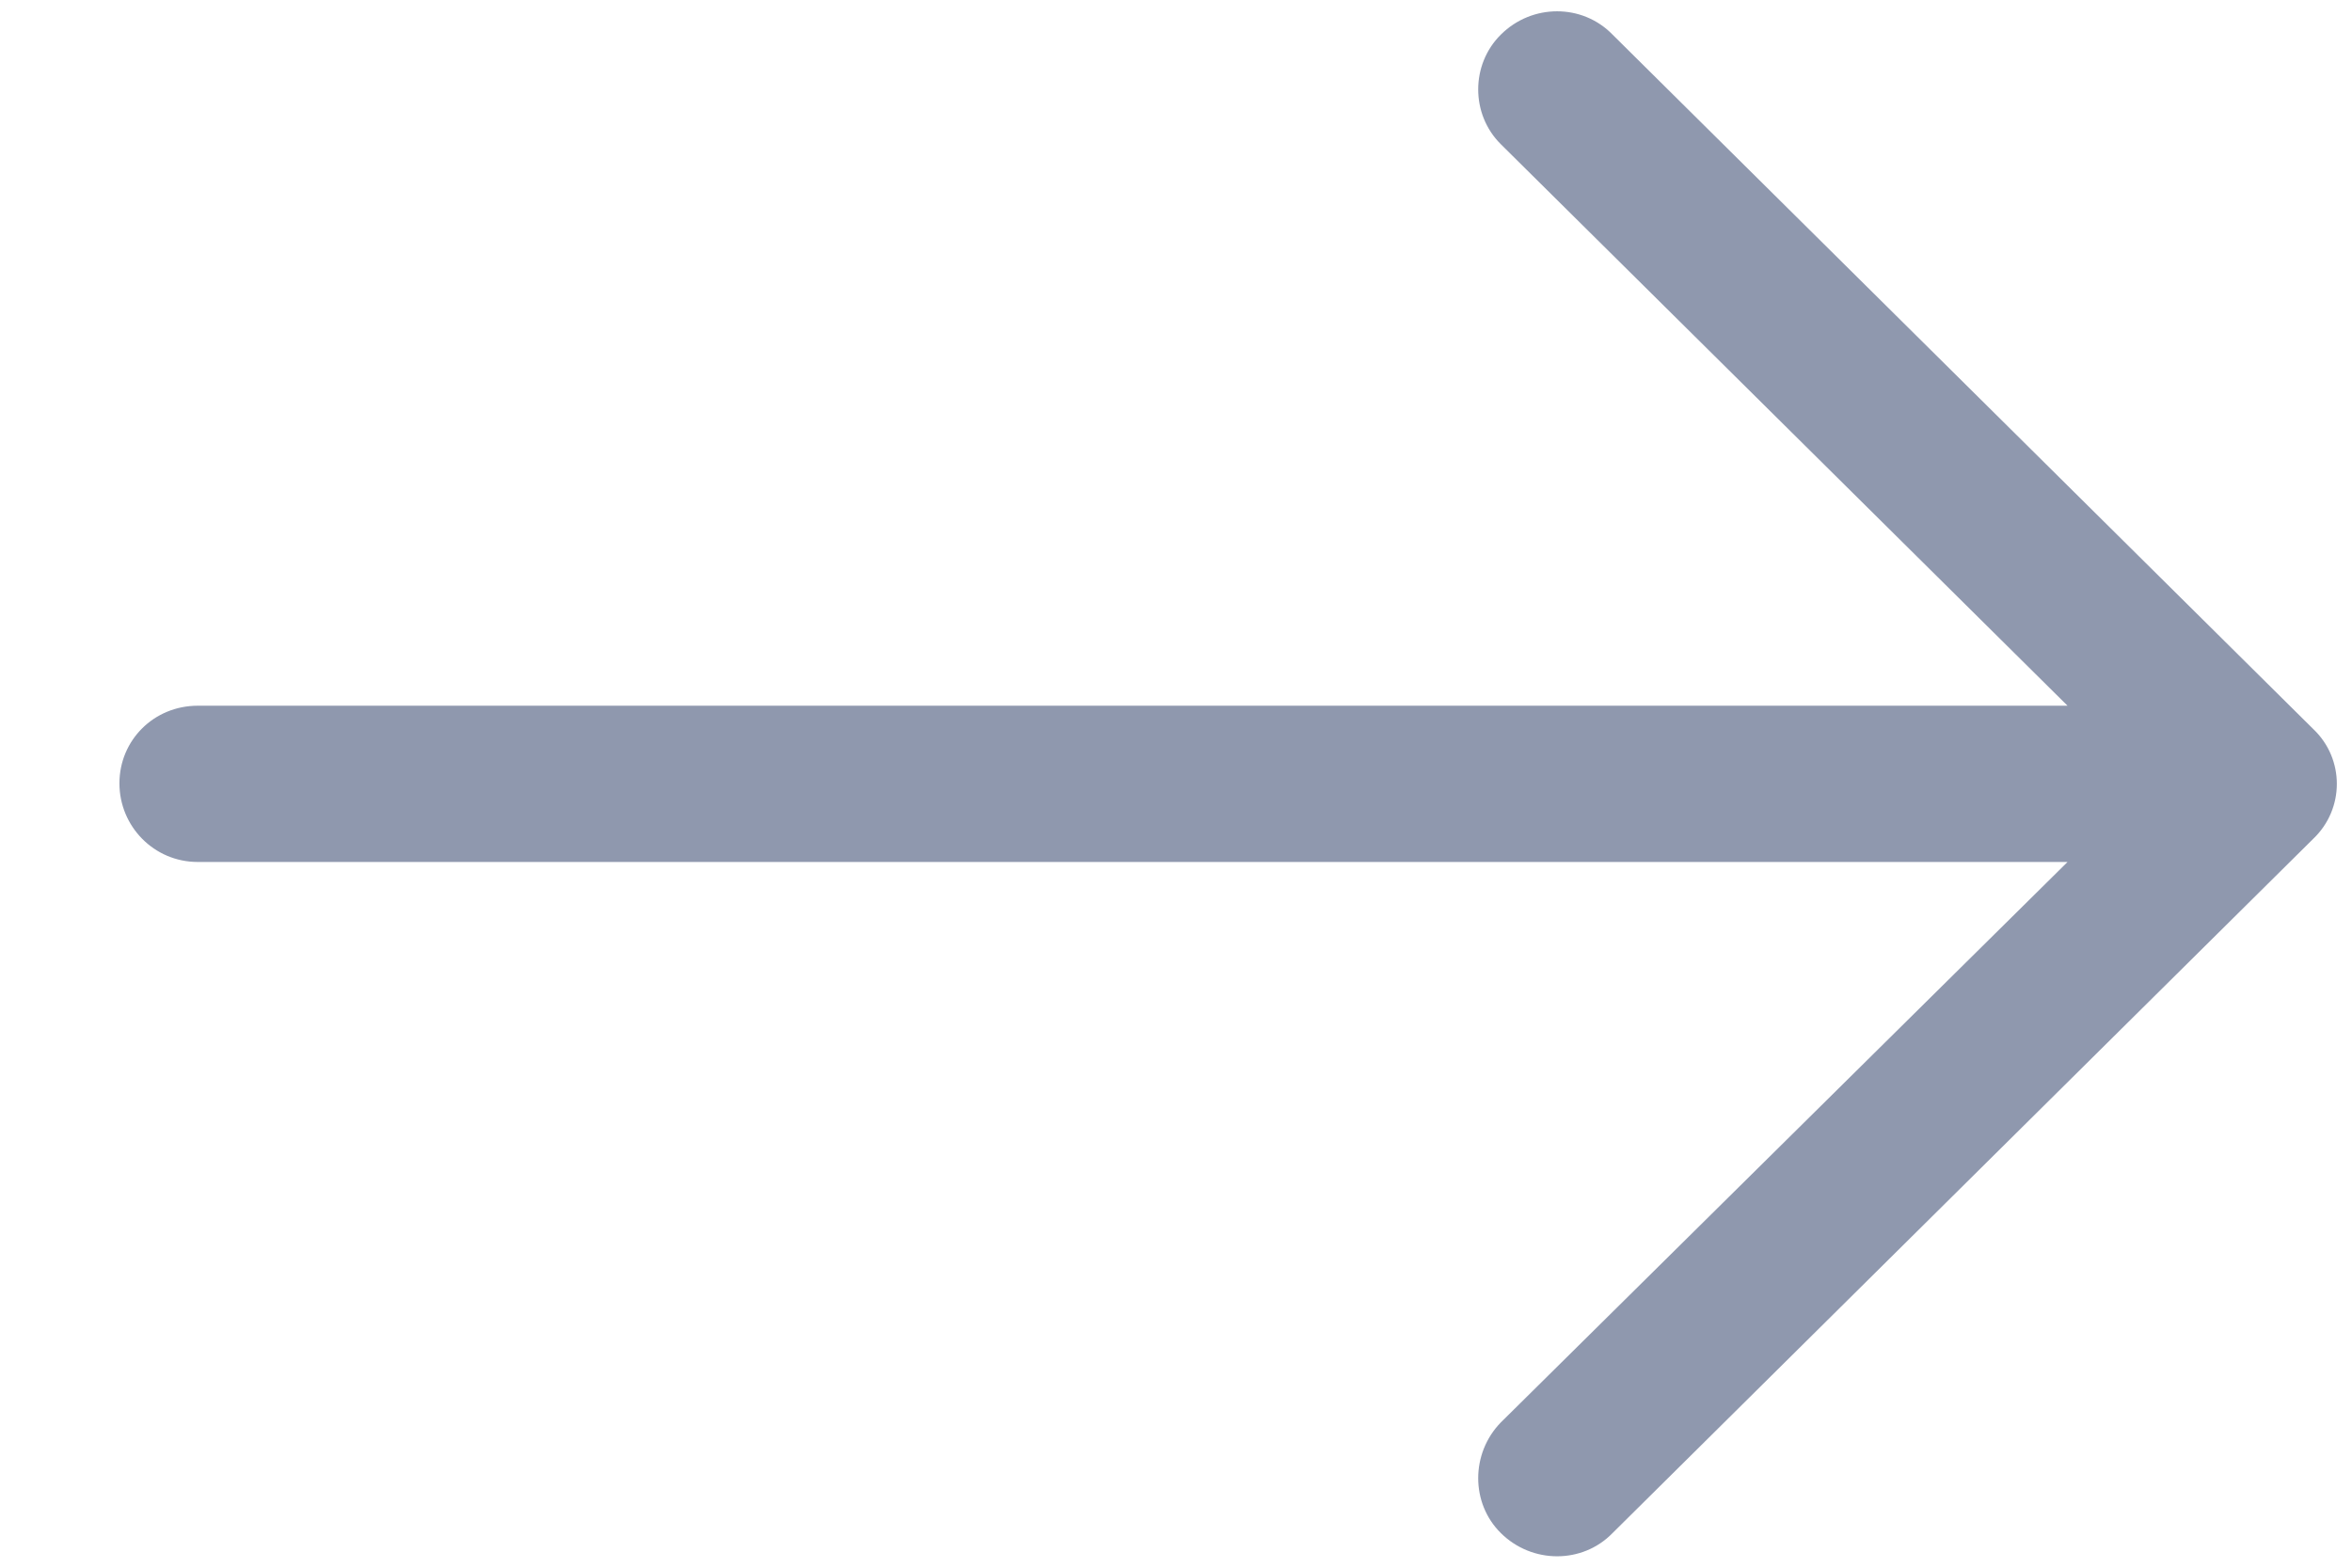 <svg 
 xmlns="http://www.w3.org/2000/svg"
 xmlns:xlink="http://www.w3.org/1999/xlink"
 width="18px" height="12px">
<path fill-rule="evenodd"  fill="rgb(143, 152, 174)"
 d="M12.341,0.265 C12.110,0.027 11.725,0.027 11.486,0.265 C11.255,0.494 11.255,0.875 11.486,1.104 L15.823,5.402 L1.513,5.402 C1.179,5.402 0.914,5.665 0.914,5.996 C0.914,6.326 1.179,6.598 1.513,6.598 L15.823,6.598 L11.486,10.888 C11.255,11.125 11.255,11.507 11.486,11.735 C11.725,11.972 12.111,11.972 12.341,11.735 L17.704,6.420 C17.944,6.191 17.944,5.809 17.704,5.581 L12.341,0.265 Z"/>
</svg>